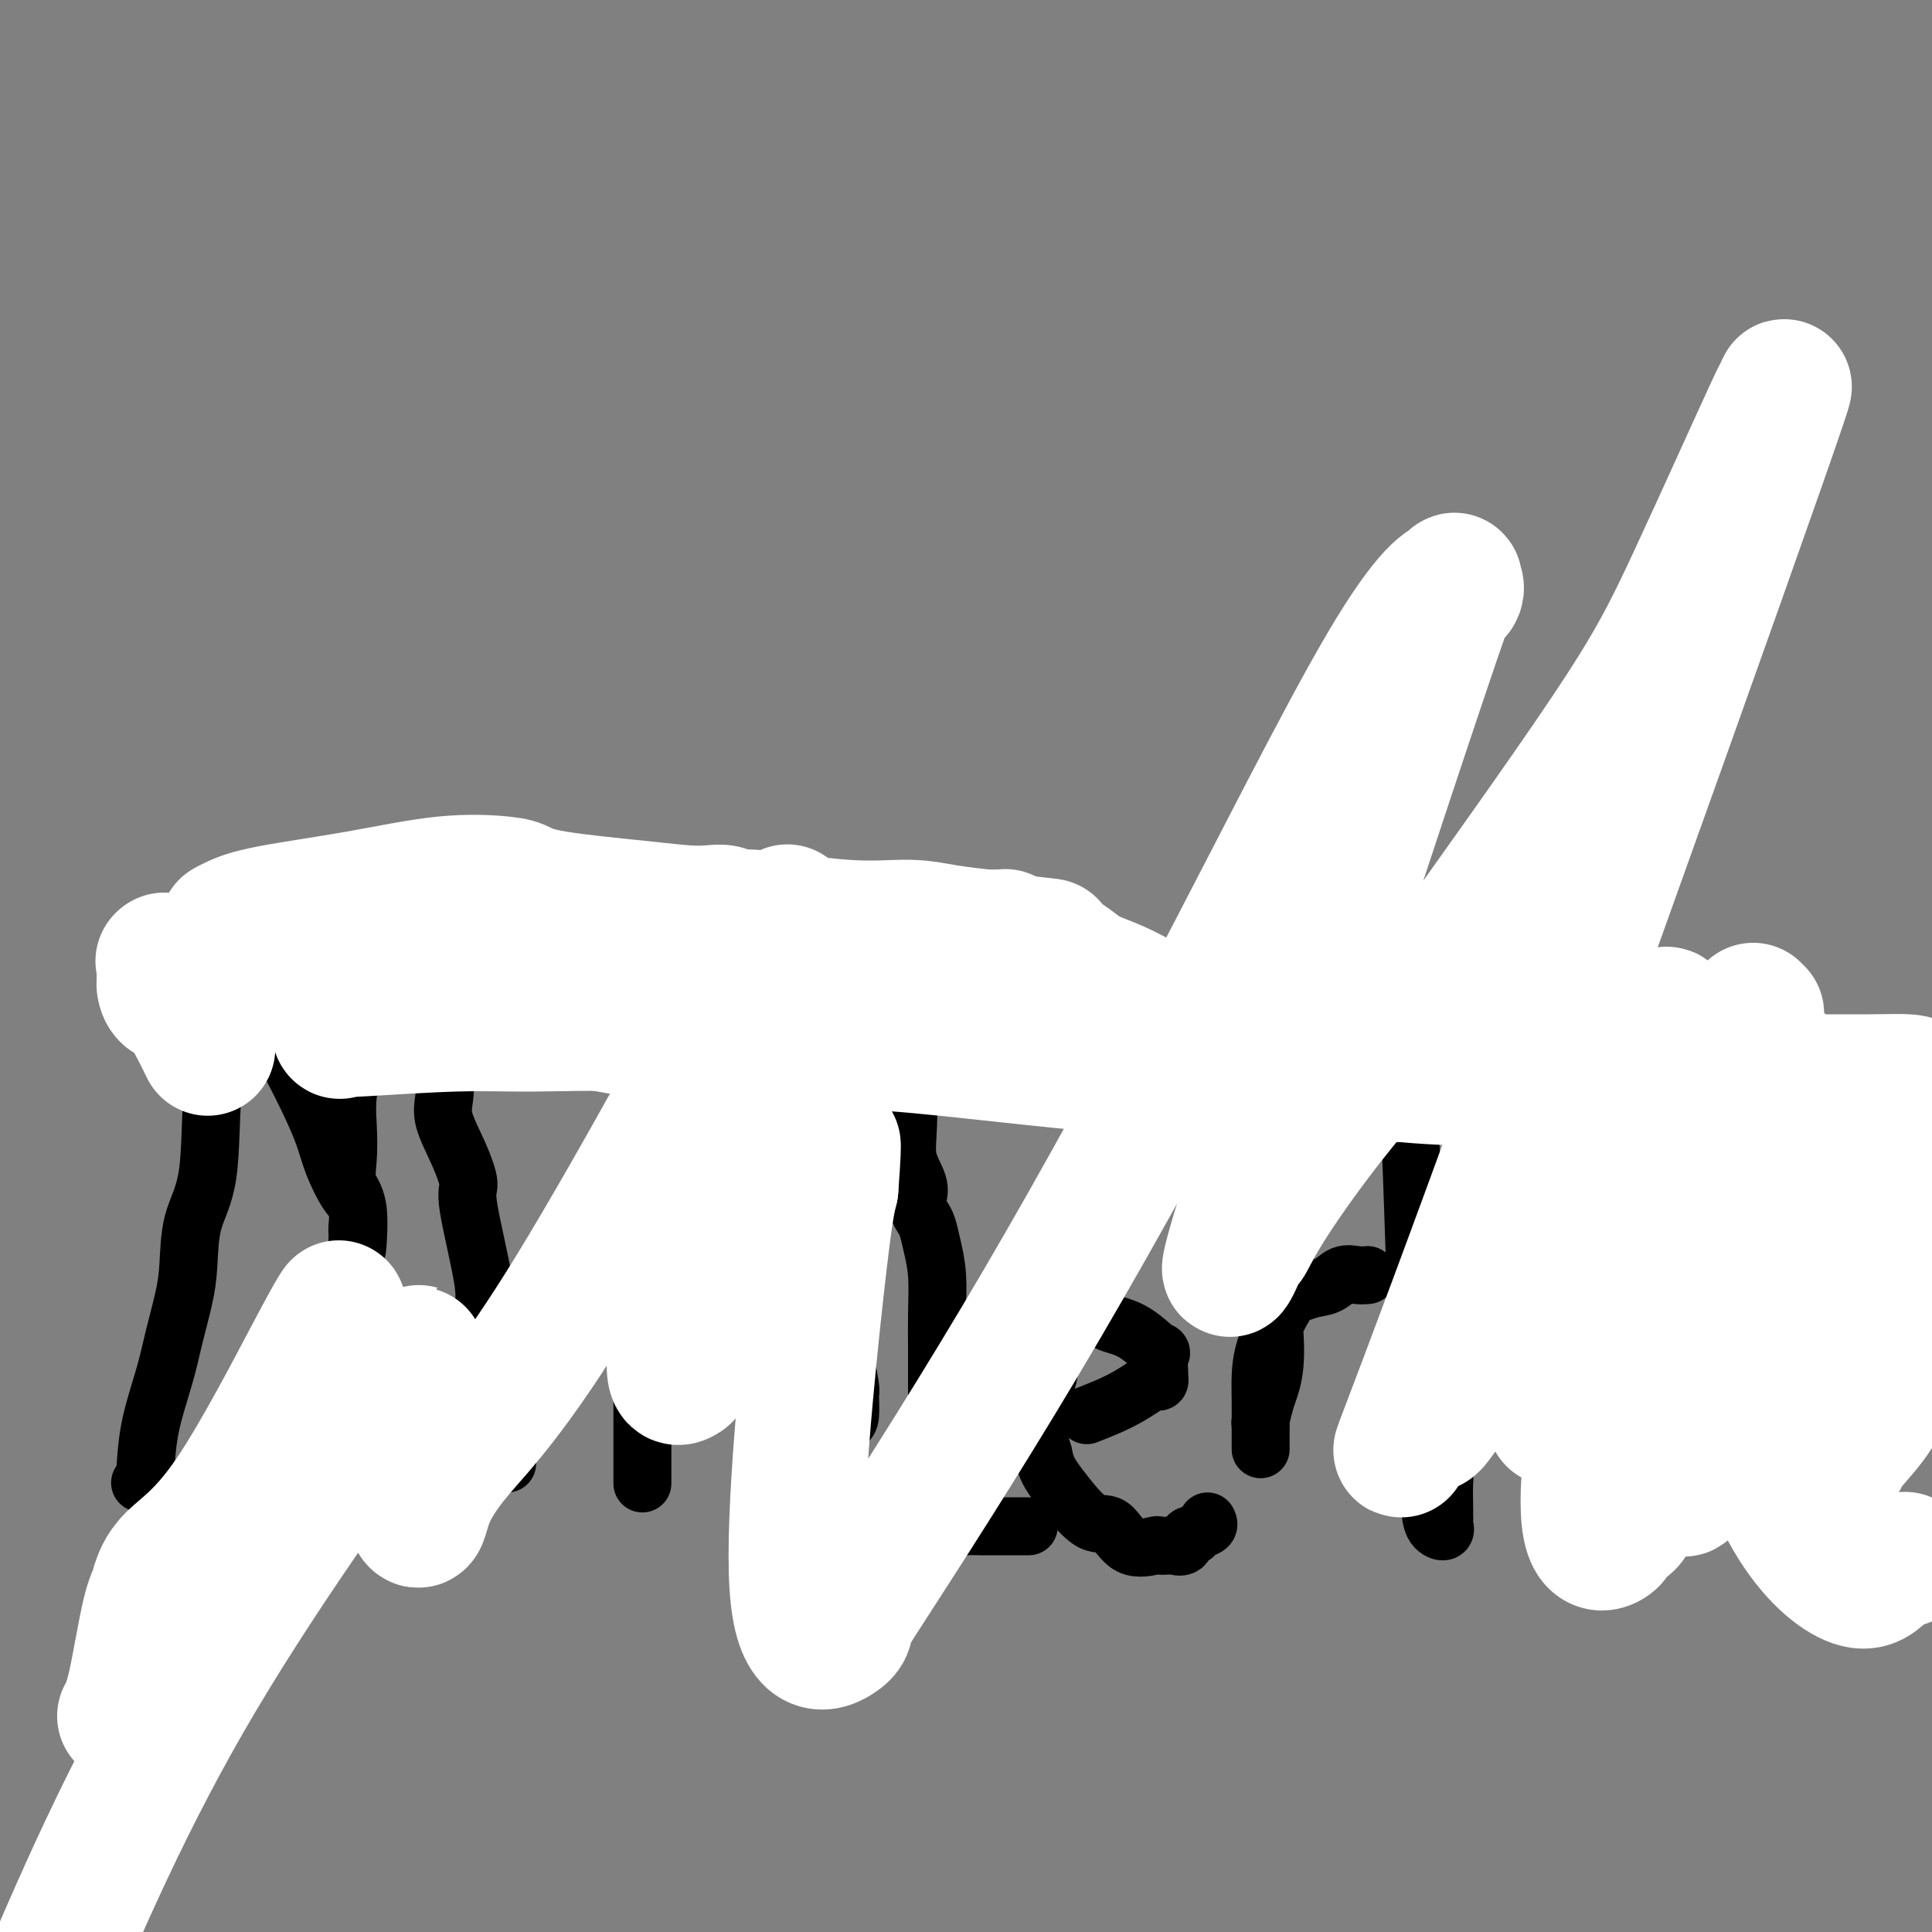 <svg viewBox='0 0 400 400' version='1.1' xmlns='http://www.w3.org/2000/svg' xmlns:xlink='http://www.w3.org/1999/xlink'><rect x="0" y="0" width="400" height="400" fill="#808080" stroke="none"/><g fill='none' stroke='#000000' stroke-width='12' stroke-linecap='round' stroke-linejoin='round'><path d='M29,307c0.388,-0.109 0.776,-0.219 1,-2c0.224,-1.781 0.284,-5.235 1,-9c0.716,-3.765 2.088,-7.842 3,-11c0.912,-3.158 1.366,-5.397 2,-8c0.634,-2.603 1.450,-5.569 2,-8c0.550,-2.431 0.834,-4.327 1,-7c0.166,-2.673 0.215,-6.124 1,-9c0.785,-2.876 2.305,-5.179 3,-10c0.695,-4.821 0.563,-12.160 1,-16c0.437,-3.840 1.441,-4.179 2,-5c0.559,-0.821 0.672,-2.123 1,-3c0.328,-0.877 0.873,-1.329 1,-3c0.127,-1.671 -0.162,-4.559 0,-6c0.162,-1.441 0.775,-1.433 1,-3c0.225,-1.567 0.060,-4.707 0,-6c-0.060,-1.293 -0.016,-0.739 0,-1c0.016,-0.261 0.004,-1.338 0,-2c-0.004,-0.662 -0.001,-0.909 0,-1c0.001,-0.091 0.000,-0.026 0,0c-0.000,0.026 -0.000,0.013 0,0'/><path d='M49,197c3.707,-16.427 2.974,-2.494 3,4c0.026,6.494 0.812,5.548 2,7c1.188,1.452 2.779,5.302 4,8c1.221,2.698 2.074,4.242 3,6c0.926,1.758 1.926,3.729 3,6c1.074,2.271 2.221,4.844 3,7c0.779,2.156 1.189,3.897 2,6c0.811,2.103 2.021,4.568 3,6c0.979,1.432 1.726,1.830 2,3c0.274,1.170 0.075,3.110 0,4c-0.075,0.890 -0.028,0.728 0,1c0.028,0.272 0.035,0.977 0,2c-0.035,1.023 -0.114,2.364 0,1c0.114,-1.364 0.421,-5.434 0,-8c-0.421,-2.566 -1.569,-3.629 -2,-5c-0.431,-1.371 -0.144,-3.049 0,-5c0.144,-1.951 0.147,-4.176 0,-7c-0.147,-2.824 -0.442,-6.248 1,-11c1.442,-4.752 4.621,-10.831 6,-14c1.379,-3.169 0.957,-3.427 1,-4c0.043,-0.573 0.550,-1.460 1,-2c0.450,-0.540 0.842,-0.732 1,-1c0.158,-0.268 0.081,-0.611 0,-1c-0.081,-0.389 -0.166,-0.826 0,-1c0.166,-0.174 0.583,-0.087 1,0'/><path d='M83,199c1.456,-3.537 0.094,-0.879 0,0c-0.094,0.879 1.078,-0.021 2,0c0.922,0.021 1.593,0.963 2,2c0.407,1.037 0.552,2.168 1,4c0.448,1.832 1.201,4.364 2,7c0.799,2.636 1.644,5.375 2,8c0.356,2.625 0.222,5.135 0,7c-0.222,1.865 -0.531,3.083 0,5c0.531,1.917 1.904,4.532 3,7c1.096,2.468 1.917,4.788 2,6c0.083,1.212 -0.573,1.317 0,5c0.573,3.683 2.373,10.945 3,15c0.627,4.055 0.080,4.905 0,6c-0.080,1.095 0.308,2.436 1,4c0.692,1.564 1.688,3.350 2,5c0.312,1.650 -0.060,3.162 0,4c0.060,0.838 0.552,1.001 1,2c0.448,0.999 0.852,2.836 1,4c0.148,1.164 0.040,1.657 0,2c-0.040,0.343 -0.011,0.537 0,1c0.011,0.463 0.003,1.196 0,2c-0.003,0.804 -0.001,1.680 0,2c0.001,0.320 0.000,0.086 0,1c-0.000,0.914 -0.000,2.977 0,4c0.000,1.023 0.000,1.006 0,1c-0.000,-0.006 -0.000,-0.002 0,0c0.000,0.002 0.000,0.001 0,0'/><path d='M131,254c0.423,0.205 0.845,0.409 1,1c0.155,0.591 0.042,1.567 0,3c-0.042,1.433 -0.012,3.323 0,5c0.012,1.677 0.007,3.142 0,4c-0.007,0.858 -0.016,1.110 0,2c0.016,0.890 0.057,2.420 0,3c-0.057,0.580 -0.211,0.211 0,2c0.211,1.789 0.789,5.736 1,8c0.211,2.264 0.057,2.844 0,4c-0.057,1.156 -0.015,2.886 0,4c0.015,1.114 0.004,1.611 0,2c-0.004,0.389 -0.001,0.670 0,1c0.001,0.330 0.000,0.710 0,1c-0.000,0.290 -0.000,0.490 0,1c0.000,0.510 0.000,1.332 0,2c-0.000,0.668 -0.000,1.184 0,2c0.000,0.816 0.000,1.931 0,3c-0.000,1.069 -0.000,2.091 0,3c0.000,0.909 0.000,1.706 0,2c-0.000,0.294 -0.000,0.084 0,0c0.000,-0.084 0.000,-0.042 0,0'/><path d='M133,236c0.000,0.000 0.100,0.100 0.1,0.1'/><path d='M168,259c0.000,0.000 0.100,0.100 0.1,0.1'/><path d='M168,259c-0.013,0.008 -0.026,0.016 0,0c0.026,-0.016 0.092,-0.057 0,0c-0.092,0.057 -0.343,0.211 -1,0c-0.657,-0.211 -1.719,-0.789 -3,-1c-1.281,-0.211 -2.781,-0.057 -4,0c-1.219,0.057 -2.158,0.017 -3,0c-0.842,-0.017 -1.588,-0.012 -2,0c-0.412,0.012 -0.488,0.030 -1,0c-0.512,-0.030 -1.458,-0.108 -2,0c-0.542,0.108 -0.681,0.401 -1,1c-0.319,0.599 -0.818,1.502 -1,2c-0.182,0.498 -0.046,0.590 0,1c0.046,0.410 0.003,1.137 0,2c-0.003,0.863 0.033,1.863 0,3c-0.033,1.137 -0.136,2.410 1,4c1.136,1.590 3.511,3.498 6,5c2.489,1.502 5.093,2.597 7,3c1.907,0.403 3.116,0.115 4,0c0.884,-0.115 1.442,-0.058 2,0'/><path d='M170,279c2.481,0.465 2.185,0.128 2,0c-0.185,-0.128 -0.257,-0.046 0,0c0.257,0.046 0.843,0.054 1,0c0.157,-0.054 -0.116,-0.172 0,0c0.116,0.172 0.620,0.634 1,1c0.380,0.366 0.636,0.635 1,2c0.364,1.365 0.837,3.826 1,5c0.163,1.174 0.016,1.060 0,2c-0.016,0.940 0.099,2.933 0,4c-0.099,1.067 -0.414,1.209 -1,2c-0.586,0.791 -1.445,2.230 -2,3c-0.555,0.770 -0.808,0.871 -1,1c-0.192,0.129 -0.324,0.287 -1,1c-0.676,0.713 -1.896,1.981 -3,3c-1.104,1.019 -2.093,1.790 -3,2c-0.907,0.210 -1.732,-0.140 -2,0c-0.268,0.140 0.021,0.769 0,1c-0.021,0.231 -0.352,0.062 -1,0c-0.648,-0.062 -1.614,-0.018 -2,0c-0.386,0.018 -0.193,0.009 0,0'/><path d='M191,201c0.196,-0.263 0.393,-0.526 0,1c-0.393,1.526 -1.375,4.840 -2,8c-0.625,3.160 -0.892,6.166 -1,8c-0.108,1.834 -0.057,2.497 0,5c0.057,2.503 0.120,6.844 0,10c-0.120,3.156 -0.421,5.125 0,7c0.421,1.875 1.566,3.656 2,5c0.434,1.344 0.158,2.252 0,3c-0.158,0.748 -0.196,1.337 0,2c0.196,0.663 0.627,1.399 1,2c0.373,0.601 0.688,1.065 1,2c0.312,0.935 0.619,2.340 1,4c0.381,1.660 0.834,3.577 1,6c0.166,2.423 0.045,5.354 0,8c-0.045,2.646 -0.013,5.007 0,7c0.013,1.993 0.006,3.618 0,6c-0.006,2.382 -0.010,5.522 0,8c0.010,2.478 0.034,4.293 0,5c-0.034,0.707 -0.124,0.306 0,1c0.124,0.694 0.464,2.484 1,4c0.536,1.516 1.268,2.758 2,4'/><path d='M197,307c0.917,7.388 1.711,4.358 2,4c0.289,-0.358 0.073,1.957 0,3c-0.073,1.043 -0.002,0.815 0,1c0.002,0.185 -0.066,0.781 0,1c0.066,0.219 0.266,0.059 1,0c0.734,-0.059 2.003,-0.016 3,0c0.997,0.016 1.721,0.004 3,0c1.279,-0.004 3.113,-0.001 4,0c0.887,0.001 0.825,0.000 1,0c0.175,-0.000 0.586,-0.000 1,0c0.414,0.000 0.833,0.000 1,0c0.167,-0.000 0.084,-0.000 0,0'/><path d='M168,219c0.721,0.002 1.442,0.004 2,0c0.558,-0.004 0.952,-0.015 2,0c1.048,0.015 2.750,0.057 4,0c1.250,-0.057 2.047,-0.211 5,0c2.953,0.211 8.063,0.789 11,1c2.937,0.211 3.703,0.057 5,0c1.297,-0.057 3.126,-0.015 4,0c0.874,0.015 0.794,0.004 1,0c0.206,-0.004 0.700,-0.001 1,0c0.300,0.001 0.406,0.000 1,0c0.594,-0.000 1.675,-0.000 2,0c0.325,0.000 -0.105,0.000 0,0c0.105,-0.000 0.744,-0.000 1,0c0.256,0.000 0.128,0.000 0,0'/><path d='M225,293c2.445,-0.961 4.890,-1.921 7,-3c2.110,-1.079 3.886,-2.275 5,-3c1.114,-0.725 1.567,-0.978 2,-1c0.433,-0.022 0.847,0.188 1,0c0.153,-0.188 0.045,-0.775 0,-1c-0.045,-0.225 -0.026,-0.088 0,0c0.026,0.088 0.060,0.126 0,-1c-0.060,-1.126 -0.213,-3.416 0,-4c0.213,-0.584 0.792,0.537 0,0c-0.792,-0.537 -2.956,-2.731 -5,-4c-2.044,-1.269 -3.968,-1.611 -5,-2c-1.032,-0.389 -1.173,-0.823 -2,-1c-0.827,-0.177 -2.339,-0.095 -3,0c-0.661,0.095 -0.472,0.205 -1,0c-0.528,-0.205 -1.773,-0.725 -3,0c-1.227,0.725 -2.435,2.696 -3,5c-0.565,2.304 -0.489,4.941 -1,7c-0.511,2.059 -1.611,3.542 -2,5c-0.389,1.458 -0.066,2.893 0,4c0.066,1.107 -0.124,1.888 0,3c0.124,1.112 0.562,2.556 1,4'/><path d='M216,301c0.493,2.673 1.224,3.856 2,5c0.776,1.144 1.596,2.250 3,4c1.404,1.750 3.394,4.143 5,5c1.606,0.857 2.830,0.177 4,1c1.170,0.823 2.287,3.148 4,4c1.713,0.852 4.021,0.230 5,0c0.979,-0.230 0.629,-0.069 1,0c0.371,0.069 1.462,0.048 2,0c0.538,-0.048 0.524,-0.121 1,0c0.476,0.121 1.441,0.436 2,0c0.559,-0.436 0.710,-1.623 1,-2c0.290,-0.377 0.719,0.056 1,0c0.281,-0.056 0.416,-0.603 1,-1c0.584,-0.397 1.619,-0.645 2,-1c0.381,-0.355 0.109,-0.816 0,-1c-0.109,-0.184 -0.054,-0.092 0,0'/><path d='M263,266c0.514,5.185 1.027,10.370 1,14c-0.027,3.630 -0.596,5.706 -1,7c-0.404,1.294 -0.644,1.805 -1,3c-0.356,1.195 -0.827,3.074 -1,4c-0.173,0.926 -0.046,0.897 0,1c0.046,0.103 0.012,0.336 0,1c-0.012,0.664 -0.003,1.760 0,2c0.003,0.240 0.001,-0.375 0,0c-0.001,0.375 -0.001,1.740 0,2c0.001,0.260 0.001,-0.584 0,-1c-0.001,-0.416 -0.004,-0.405 0,-2c0.004,-1.595 0.016,-4.795 0,-7c-0.016,-2.205 -0.061,-3.416 0,-5c0.061,-1.584 0.226,-3.540 1,-6c0.774,-2.460 2.156,-5.422 3,-7c0.844,-1.578 1.150,-1.771 1,-2c-0.150,-0.229 -0.757,-0.494 0,-1c0.757,-0.506 2.879,-1.253 5,-2'/><path d='M271,267c1.538,-0.415 2.881,-0.451 4,-1c1.119,-0.549 2.012,-1.611 3,-2c0.988,-0.389 2.069,-0.104 3,0c0.931,0.104 1.712,0.028 2,0c0.288,-0.028 0.082,-0.008 0,0c-0.082,0.008 -0.041,0.004 0,0'/><path d='M291,220c-0.086,1.640 -0.173,3.280 0,5c0.173,1.720 0.604,3.520 1,11c0.396,7.480 0.755,20.641 1,27c0.245,6.359 0.376,5.916 1,7c0.624,1.084 1.740,3.696 2,6c0.260,2.304 -0.337,4.299 0,7c0.337,2.701 1.607,6.108 2,8c0.393,1.892 -0.091,2.270 0,4c0.091,1.730 0.756,4.813 1,7c0.244,2.187 0.067,3.480 0,5c-0.067,1.520 -0.025,3.268 0,5c0.025,1.732 0.031,3.448 0,4c-0.031,0.552 -0.099,-0.059 0,0c0.099,0.059 0.367,0.790 0,1c-0.367,0.210 -1.367,-0.100 -2,-1c-0.633,-0.900 -0.899,-2.390 -1,-6c-0.101,-3.610 -0.037,-9.339 0,-12c0.037,-2.661 0.049,-2.255 0,-4c-0.049,-1.745 -0.157,-5.641 0,-8c0.157,-2.359 0.578,-3.179 1,-4'/><path d='M297,282c0.518,-4.938 1.314,-3.282 2,-4c0.686,-0.718 1.263,-3.810 2,-6c0.737,-2.190 1.632,-3.479 2,-4c0.368,-0.521 0.207,-0.276 1,-1c0.793,-0.724 2.540,-2.419 4,-3c1.460,-0.581 2.632,-0.048 3,0c0.368,0.048 -0.070,-0.390 1,0c1.070,0.390 3.647,1.609 5,3c1.353,1.391 1.481,2.956 2,4c0.519,1.044 1.429,1.569 2,3c0.571,1.431 0.801,3.770 1,5c0.199,1.230 0.365,1.352 0,2c-0.365,0.648 -1.262,1.822 -2,3c-0.738,1.178 -1.315,2.362 -2,3c-0.685,0.638 -1.476,0.732 -2,1c-0.524,0.268 -0.780,0.711 -1,1c-0.220,0.289 -0.406,0.424 -1,1c-0.594,0.576 -1.598,1.593 -2,2c-0.402,0.407 -0.201,0.203 0,0'/><path d='M345,288c0.500,-0.420 1.000,-0.839 0,-1c-1.000,-0.161 -3.501,-0.062 -5,0c-1.499,0.062 -1.995,0.089 -2,0c-0.005,-0.089 0.482,-0.293 0,0c-0.482,0.293 -1.933,1.085 -3,2c-1.067,0.915 -1.750,1.953 -3,3c-1.250,1.047 -3.067,2.101 -4,4c-0.933,1.899 -0.983,4.642 -1,6c-0.017,1.358 0.001,1.331 0,2c-0.001,0.669 -0.019,2.035 0,3c0.019,0.965 0.074,1.527 1,3c0.926,1.473 2.723,3.855 5,5c2.277,1.145 5.032,1.053 7,1c1.968,-0.053 3.147,-0.068 4,0c0.853,0.068 1.381,0.218 2,0c0.619,-0.218 1.329,-0.804 2,-1c0.671,-0.196 1.304,-0.001 2,0c0.696,0.001 1.457,-0.192 2,-1c0.543,-0.808 0.870,-2.231 1,-3c0.130,-0.769 0.065,-0.885 0,-1'/><path d='M353,310c0.167,-0.667 0.083,-0.333 0,0'/><path d='M358,303c0.419,-0.563 0.838,-1.127 1,-1c0.162,0.127 0.068,0.944 1,0c0.932,-0.944 2.891,-3.650 4,-5c1.109,-1.350 1.369,-1.344 2,-2c0.631,-0.656 1.635,-1.974 2,-3c0.365,-1.026 0.092,-1.759 0,-2c-0.092,-0.241 -0.004,0.009 0,-1c0.004,-1.009 -0.077,-3.278 0,-4c0.077,-0.722 0.311,0.104 0,0c-0.311,-0.104 -1.167,-1.136 -2,-2c-0.833,-0.864 -1.642,-1.560 -3,-2c-1.358,-0.440 -3.264,-0.624 -4,-1c-0.736,-0.376 -0.302,-0.944 -1,0c-0.698,0.944 -2.526,3.399 -4,5c-1.474,1.601 -2.592,2.349 -3,4c-0.408,1.651 -0.107,4.205 0,6c0.107,1.795 0.018,2.832 0,4c-0.018,1.168 0.034,2.468 0,3c-0.034,0.532 -0.152,0.295 1,1c1.152,0.705 3.576,2.353 6,4'/><path d='M358,307c1.692,0.879 2.421,0.575 3,1c0.579,0.425 1.009,1.578 3,2c1.991,0.422 5.542,0.113 7,0c1.458,-0.113 0.824,-0.028 1,0c0.176,0.028 1.161,0.000 2,0c0.839,-0.000 1.531,0.028 2,0c0.469,-0.028 0.713,-0.110 1,0c0.287,0.110 0.616,0.414 1,0c0.384,-0.414 0.824,-1.547 1,-2c0.176,-0.453 0.088,-0.227 0,0'/><path d='M345,296c-0.442,-0.182 -0.885,-0.364 -1,0c-0.115,0.364 0.097,1.274 -1,2c-1.097,0.726 -3.503,1.266 -5,2c-1.497,0.734 -2.085,1.661 -3,2c-0.915,0.339 -2.158,0.091 -3,0c-0.842,-0.091 -1.284,-0.024 -2,0c-0.716,0.024 -1.707,0.007 -2,0c-0.293,-0.007 0.114,-0.002 0,0c-0.114,0.002 -0.747,0.001 -1,0c-0.253,-0.001 -0.127,-0.000 0,0'/><path d='M390,284c-0.000,0.252 -0.000,0.504 0,1c0.000,0.496 0.001,1.234 0,2c-0.001,0.766 -0.003,1.558 0,2c0.003,0.442 0.011,0.533 0,1c-0.011,0.467 -0.042,1.311 0,1c0.042,-0.311 0.157,-1.775 1,-4c0.843,-2.225 2.413,-5.211 3,-7c0.587,-1.789 0.190,-2.383 0,-3c-0.190,-0.617 -0.175,-1.258 0,-2c0.175,-0.742 0.509,-1.584 1,-2c0.491,-0.416 1.140,-0.404 2,-1c0.860,-0.596 1.930,-1.798 3,-3'/></g>
<g fill='none' stroke='#FFFFFF' stroke-width='28' stroke-linecap='round' stroke-linejoin='round'><path d='M43,217c-0.627,-1.295 -1.254,-2.589 -2,-4c-0.746,-1.411 -1.611,-2.938 -2,-4c-0.389,-1.062 -0.300,-1.661 -1,-2c-0.700,-0.339 -2.187,-0.420 -3,-1c-0.813,-0.580 -0.950,-1.660 -1,-2c-0.050,-0.340 -0.013,0.059 0,0c0.013,-0.059 0.004,-0.577 0,-1c-0.004,-0.423 -0.001,-0.753 0,-1c0.001,-0.247 0.000,-0.413 0,-1c-0.000,-0.587 -0.000,-1.596 0,-2c0.000,-0.404 0.000,-0.202 0,0'/><path d='M34,199c-0.211,0.002 -0.421,0.004 0,0c0.421,-0.004 1.475,-0.015 2,0c0.525,0.015 0.521,0.056 1,0c0.479,-0.056 1.440,-0.207 2,0c0.560,0.207 0.717,0.773 2,1c1.283,0.227 3.690,0.113 5,0c1.310,-0.113 1.522,-0.227 2,0c0.478,0.227 1.222,0.796 2,1c0.778,0.204 1.590,0.044 2,0c0.410,-0.044 0.418,0.030 1,0c0.582,-0.030 1.738,-0.162 4,0c2.262,0.162 5.629,0.618 8,1c2.371,0.382 3.746,0.689 5,1c1.254,0.311 2.386,0.625 4,1c1.614,0.375 3.709,0.810 5,1c1.291,0.190 1.779,0.133 2,0c0.221,-0.133 0.175,-0.344 2,0c1.825,0.344 5.521,1.241 8,2c2.479,0.759 3.739,1.379 5,2'/><path d='M96,209c10.361,1.563 5.264,0.470 4,0c-1.264,-0.470 1.305,-0.319 3,0c1.695,0.319 2.515,0.805 3,1c0.485,0.195 0.635,0.098 2,0c1.365,-0.098 3.946,-0.198 6,0c2.054,0.198 3.580,0.693 5,1c1.420,0.307 2.735,0.426 6,1c3.265,0.574 8.479,1.604 12,2c3.521,0.396 5.348,0.159 8,0c2.652,-0.159 6.129,-0.239 12,0c5.871,0.239 14.137,0.796 20,1c5.863,0.204 9.322,0.055 13,0c3.678,-0.055 7.574,-0.015 14,0c6.426,0.015 15.382,0.004 22,0c6.618,-0.004 10.900,-0.003 16,0c5.100,0.003 11.020,0.006 17,0c5.980,-0.006 12.021,-0.022 20,0c7.979,0.022 17.898,0.083 25,0c7.102,-0.083 11.388,-0.309 19,0c7.612,0.309 18.552,1.155 25,2c6.448,0.845 8.405,1.691 10,2c1.595,0.309 2.830,0.083 4,0c1.170,-0.083 2.277,-0.022 3,0c0.723,0.022 1.064,0.006 1,0c-0.064,-0.006 -0.532,-0.003 -1,0'/><path d='M365,219c6.105,0.772 0.369,0.702 -2,0c-2.369,-0.702 -1.371,-2.037 -9,-2c-7.629,0.037 -23.884,1.444 -39,3c-15.116,1.556 -29.092,3.261 -47,3c-17.908,-0.261 -39.748,-2.486 -54,-4c-14.252,-1.514 -20.917,-2.316 -30,-3c-9.083,-0.684 -20.583,-1.251 -30,-2c-9.417,-0.749 -16.749,-1.679 -24,-2c-7.251,-0.321 -14.419,-0.033 -20,0c-5.581,0.033 -9.574,-0.189 -16,0c-6.426,0.189 -15.285,0.787 -19,1c-3.715,0.213 -2.286,0.039 -2,0c0.286,-0.039 -0.570,0.056 -1,0c-0.430,-0.056 -0.435,-0.263 -1,0c-0.565,0.263 -1.689,0.995 1,0c2.689,-0.995 9.190,-3.717 15,-6c5.810,-2.283 10.928,-4.127 14,-5c3.072,-0.873 4.096,-0.773 5,-1c0.904,-0.227 1.687,-0.779 2,-1c0.313,-0.221 0.157,-0.110 0,0'/><path d='M47,192c0.477,-0.263 0.953,-0.526 2,-1c1.047,-0.474 2.663,-1.158 7,-2c4.337,-0.842 11.394,-1.842 18,-3c6.606,-1.158 12.760,-2.476 18,-3c5.240,-0.524 9.566,-0.256 12,0c2.434,0.256 2.976,0.500 4,1c1.024,0.500 2.529,1.257 7,2c4.471,0.743 11.908,1.471 17,2c5.092,0.529 7.837,0.858 10,1c2.163,0.142 3.742,0.098 5,0c1.258,-0.098 2.193,-0.251 3,0c0.807,0.251 1.485,0.907 2,1c0.515,0.093 0.867,-0.378 5,0c4.133,0.378 12.048,1.604 18,2c5.952,0.396 9.942,-0.037 13,0c3.058,0.037 5.183,0.545 8,1c2.817,0.455 6.327,0.857 8,1c1.673,0.143 1.510,0.028 2,0c0.490,-0.028 1.632,0.031 2,0c0.368,-0.031 -0.038,-0.152 0,0c0.038,0.152 0.519,0.576 1,1'/><path d='M209,195c16.233,1.813 4.314,0.346 0,0c-4.314,-0.346 -1.023,0.431 2,1c3.023,0.569 5.777,0.932 8,2c2.223,1.068 3.915,2.843 6,4c2.085,1.157 4.563,1.697 9,4c4.437,2.303 10.831,6.368 19,9c8.169,2.632 18.111,3.830 24,5c5.889,1.170 7.724,2.313 21,3c13.276,0.687 37.992,0.918 52,1c14.008,0.082 17.309,0.014 22,0c4.691,-0.014 10.773,0.027 15,0c4.227,-0.027 6.600,-0.123 8,0c1.400,0.123 1.829,0.464 3,1c1.171,0.536 3.086,1.268 5,2'/><path d='M390,289c0.194,-0.398 0.388,-0.796 0,0c-0.388,0.796 -1.357,2.788 -3,5c-1.643,2.212 -3.959,4.646 -5,6c-1.041,1.354 -0.805,1.627 -1,2c-0.195,0.373 -0.820,0.844 -1,1c-0.180,0.156 0.084,-0.005 0,0c-0.084,0.005 -0.516,0.174 -1,-1c-0.484,-1.174 -1.019,-3.692 -1,-11c0.019,-7.308 0.590,-19.404 1,-28c0.410,-8.596 0.657,-13.690 1,-17c0.343,-3.310 0.782,-4.835 1,-6c0.218,-1.165 0.214,-1.969 0,-2c-0.214,-0.031 -0.639,0.712 0,2c0.639,1.288 2.341,3.122 4,6c1.659,2.878 3.275,6.801 4,11c0.725,4.199 0.558,8.676 0,12c-0.558,3.324 -1.509,5.496 -2,7c-0.491,1.504 -0.523,2.340 -1,4c-0.477,1.660 -1.399,4.142 -2,5c-0.601,0.858 -0.880,0.091 -1,0c-0.120,-0.091 -0.082,0.495 0,1c0.082,0.505 0.208,0.929 1,-1c0.792,-1.929 2.252,-6.212 5,-13c2.748,-6.788 6.785,-16.082 9,-21c2.215,-4.918 2.607,-5.459 3,-6'/><path d='M394,323c0.355,-0.112 0.710,-0.223 0,0c-0.710,0.223 -2.485,0.781 -4,2c-1.515,1.219 -2.770,3.100 -6,2c-3.230,-1.100 -8.435,-5.180 -13,-13c-4.565,-7.820 -8.491,-19.378 -11,-27c-2.509,-7.622 -3.600,-11.307 -4,-15c-0.400,-3.693 -0.110,-7.393 0,-9c0.110,-1.607 0.038,-1.122 0,-1c-0.038,0.122 -0.043,-0.121 0,-1c0.043,-0.879 0.135,-2.396 -2,2c-2.135,4.396 -6.497,14.703 -9,20c-2.503,5.297 -3.147,5.584 -4,7c-0.853,1.416 -1.917,3.962 -3,6c-1.083,2.038 -2.187,3.569 -3,4c-0.813,0.431 -1.336,-0.239 -2,2c-0.664,2.239 -1.471,7.386 -1,-3c0.471,-10.386 2.218,-36.305 5,-54c2.782,-17.695 6.599,-27.167 8,-31c1.401,-3.833 0.388,-2.028 0,-2c-0.388,0.028 -0.149,-1.723 0,-2c0.149,-0.277 0.210,0.919 0,1c-0.210,0.081 -0.690,-0.953 0,2c0.690,2.953 2.549,9.892 4,20c1.451,10.108 2.494,23.383 3,31c0.506,7.617 0.475,9.575 0,16c-0.475,6.425 -1.392,17.315 -2,22c-0.608,4.685 -0.905,3.163 -1,3c-0.095,-0.163 0.013,1.033 0,2c-0.013,0.967 -0.147,1.705 -1,1c-0.853,-0.705 -2.427,-2.852 -4,-5'/><path d='M344,303c-0.680,-4.958 -0.379,-14.853 3,-31c3.379,-16.147 9.834,-38.544 13,-50c3.166,-11.456 3.041,-11.970 3,-12c-0.041,-0.030 0.003,0.422 0,0c-0.003,-0.422 -0.053,-1.720 0,0c0.053,1.720 0.211,6.458 0,17c-0.211,10.542 -0.789,26.887 -2,36c-1.211,9.113 -3.054,10.994 -6,17c-2.946,6.006 -6.993,16.136 -10,22c-3.007,5.864 -4.973,7.461 -6,9c-1.027,1.539 -1.114,3.020 -2,4c-0.886,0.980 -2.572,1.460 -3,2c-0.428,0.540 0.400,1.141 -1,2c-1.400,0.859 -5.028,1.977 -4,-13c1.028,-14.977 6.713,-46.051 9,-59c2.287,-12.949 1.176,-7.775 1,-6c-0.176,1.775 0.581,0.151 1,-1c0.419,-1.151 0.498,-1.829 0,-1c-0.498,0.829 -1.574,3.163 -3,7c-1.426,3.837 -3.202,9.175 -5,16c-1.798,6.825 -3.618,15.135 -5,20c-1.382,4.865 -2.327,6.284 -3,7c-0.673,0.716 -1.074,0.728 -1,1c0.074,0.272 0.623,0.805 0,2c-0.623,1.195 -2.418,3.053 0,0c2.418,-3.053 9.048,-11.018 17,-26c7.952,-14.982 17.225,-36.981 21,-47c3.775,-10.019 2.053,-8.057 2,-8c-0.053,0.057 1.563,-1.792 0,-1c-1.563,0.792 -6.304,4.226 -12,11c-5.696,6.774 -12.348,16.887 -19,27'/><path d='M332,248c-5.434,8.393 -9.520,15.875 -15,23c-5.480,7.125 -12.353,13.891 -16,18c-3.647,4.109 -4.066,5.559 -5,6c-0.934,0.441 -2.381,-0.128 -4,2c-1.619,2.128 -3.411,6.953 0,-2c3.411,-8.953 12.024,-31.683 27,-73c14.976,-41.317 36.316,-101.222 45,-126c8.684,-24.778 4.711,-14.428 3,-10c-1.711,4.428 -1.160,2.934 0,0c1.160,-2.934 2.929,-7.308 0,-1c-2.929,6.308 -10.556,23.297 -16,35c-5.444,11.703 -8.704,18.119 -18,32c-9.296,13.881 -24.629,35.226 -33,47c-8.371,11.774 -9.781,13.975 -13,18c-3.219,4.025 -8.248,9.872 -13,16c-4.752,6.128 -9.229,12.535 -12,17c-2.771,4.465 -3.838,6.987 -4,7c-0.162,0.013 0.580,-2.483 -1,1c-1.580,3.483 -5.480,12.946 2,-11c7.480,-23.946 26.342,-81.301 35,-107c8.658,-25.699 7.111,-19.741 7,-18c-0.111,1.741 1.214,-0.735 0,-1c-1.214,-0.265 -4.967,1.682 -14,17c-9.033,15.318 -23.347,44.007 -37,70c-13.653,25.993 -26.644,49.291 -39,70c-12.356,20.709 -24.075,38.828 -30,48c-5.925,9.172 -6.054,9.397 -6,10c0.054,0.603 0.293,1.584 -2,3c-2.293,1.416 -7.117,3.266 -8,-11c-0.883,-14.266 2.176,-44.647 4,-61c1.824,-16.353 2.412,-18.676 3,-21'/><path d='M172,246c1.054,-14.030 0.190,-8.105 0,-6c-0.190,2.105 0.296,0.389 0,0c-0.296,-0.389 -1.372,0.549 -5,6c-3.628,5.451 -9.808,15.414 -14,22c-4.192,6.586 -6.397,9.796 -8,12c-1.603,2.204 -2.606,3.403 -3,4c-0.394,0.597 -0.181,0.593 -1,1c-0.819,0.407 -2.672,1.226 0,-13c2.672,-14.226 9.870,-43.498 14,-59c4.130,-15.502 5.194,-17.235 5,-17c-0.194,0.235 -1.645,2.437 0,-1c1.645,-3.437 6.388,-12.515 -1,1c-7.388,13.515 -26.906,49.622 -40,71c-13.094,21.378 -19.765,28.028 -24,33c-4.235,4.972 -6.034,8.267 -7,11c-0.966,2.733 -1.100,4.905 -2,3c-0.900,-1.905 -2.568,-7.888 -3,-14c-0.432,-6.112 0.370,-12.353 0,-14c-0.370,-1.647 -1.914,1.301 0,-1c1.914,-2.301 7.284,-9.850 0,0c-7.284,9.850 -27.224,37.100 -42,62c-14.776,24.900 -24.388,47.450 -34,70'/><path d='M26,355c-0.152,0.262 -0.303,0.524 0,0c0.303,-0.524 1.061,-1.836 2,-6c0.939,-4.164 2.059,-11.182 3,-15c0.941,-3.818 1.703,-4.438 2,-5c0.297,-0.562 0.127,-1.066 0,-1c-0.127,0.066 -0.212,0.704 0,0c0.212,-0.704 0.723,-2.749 3,-5c2.277,-2.251 6.322,-4.706 12,-13c5.678,-8.294 12.990,-22.425 17,-30c4.010,-7.575 4.717,-8.593 5,-9c0.283,-0.407 0.141,-0.204 0,0'/></g>
</svg>